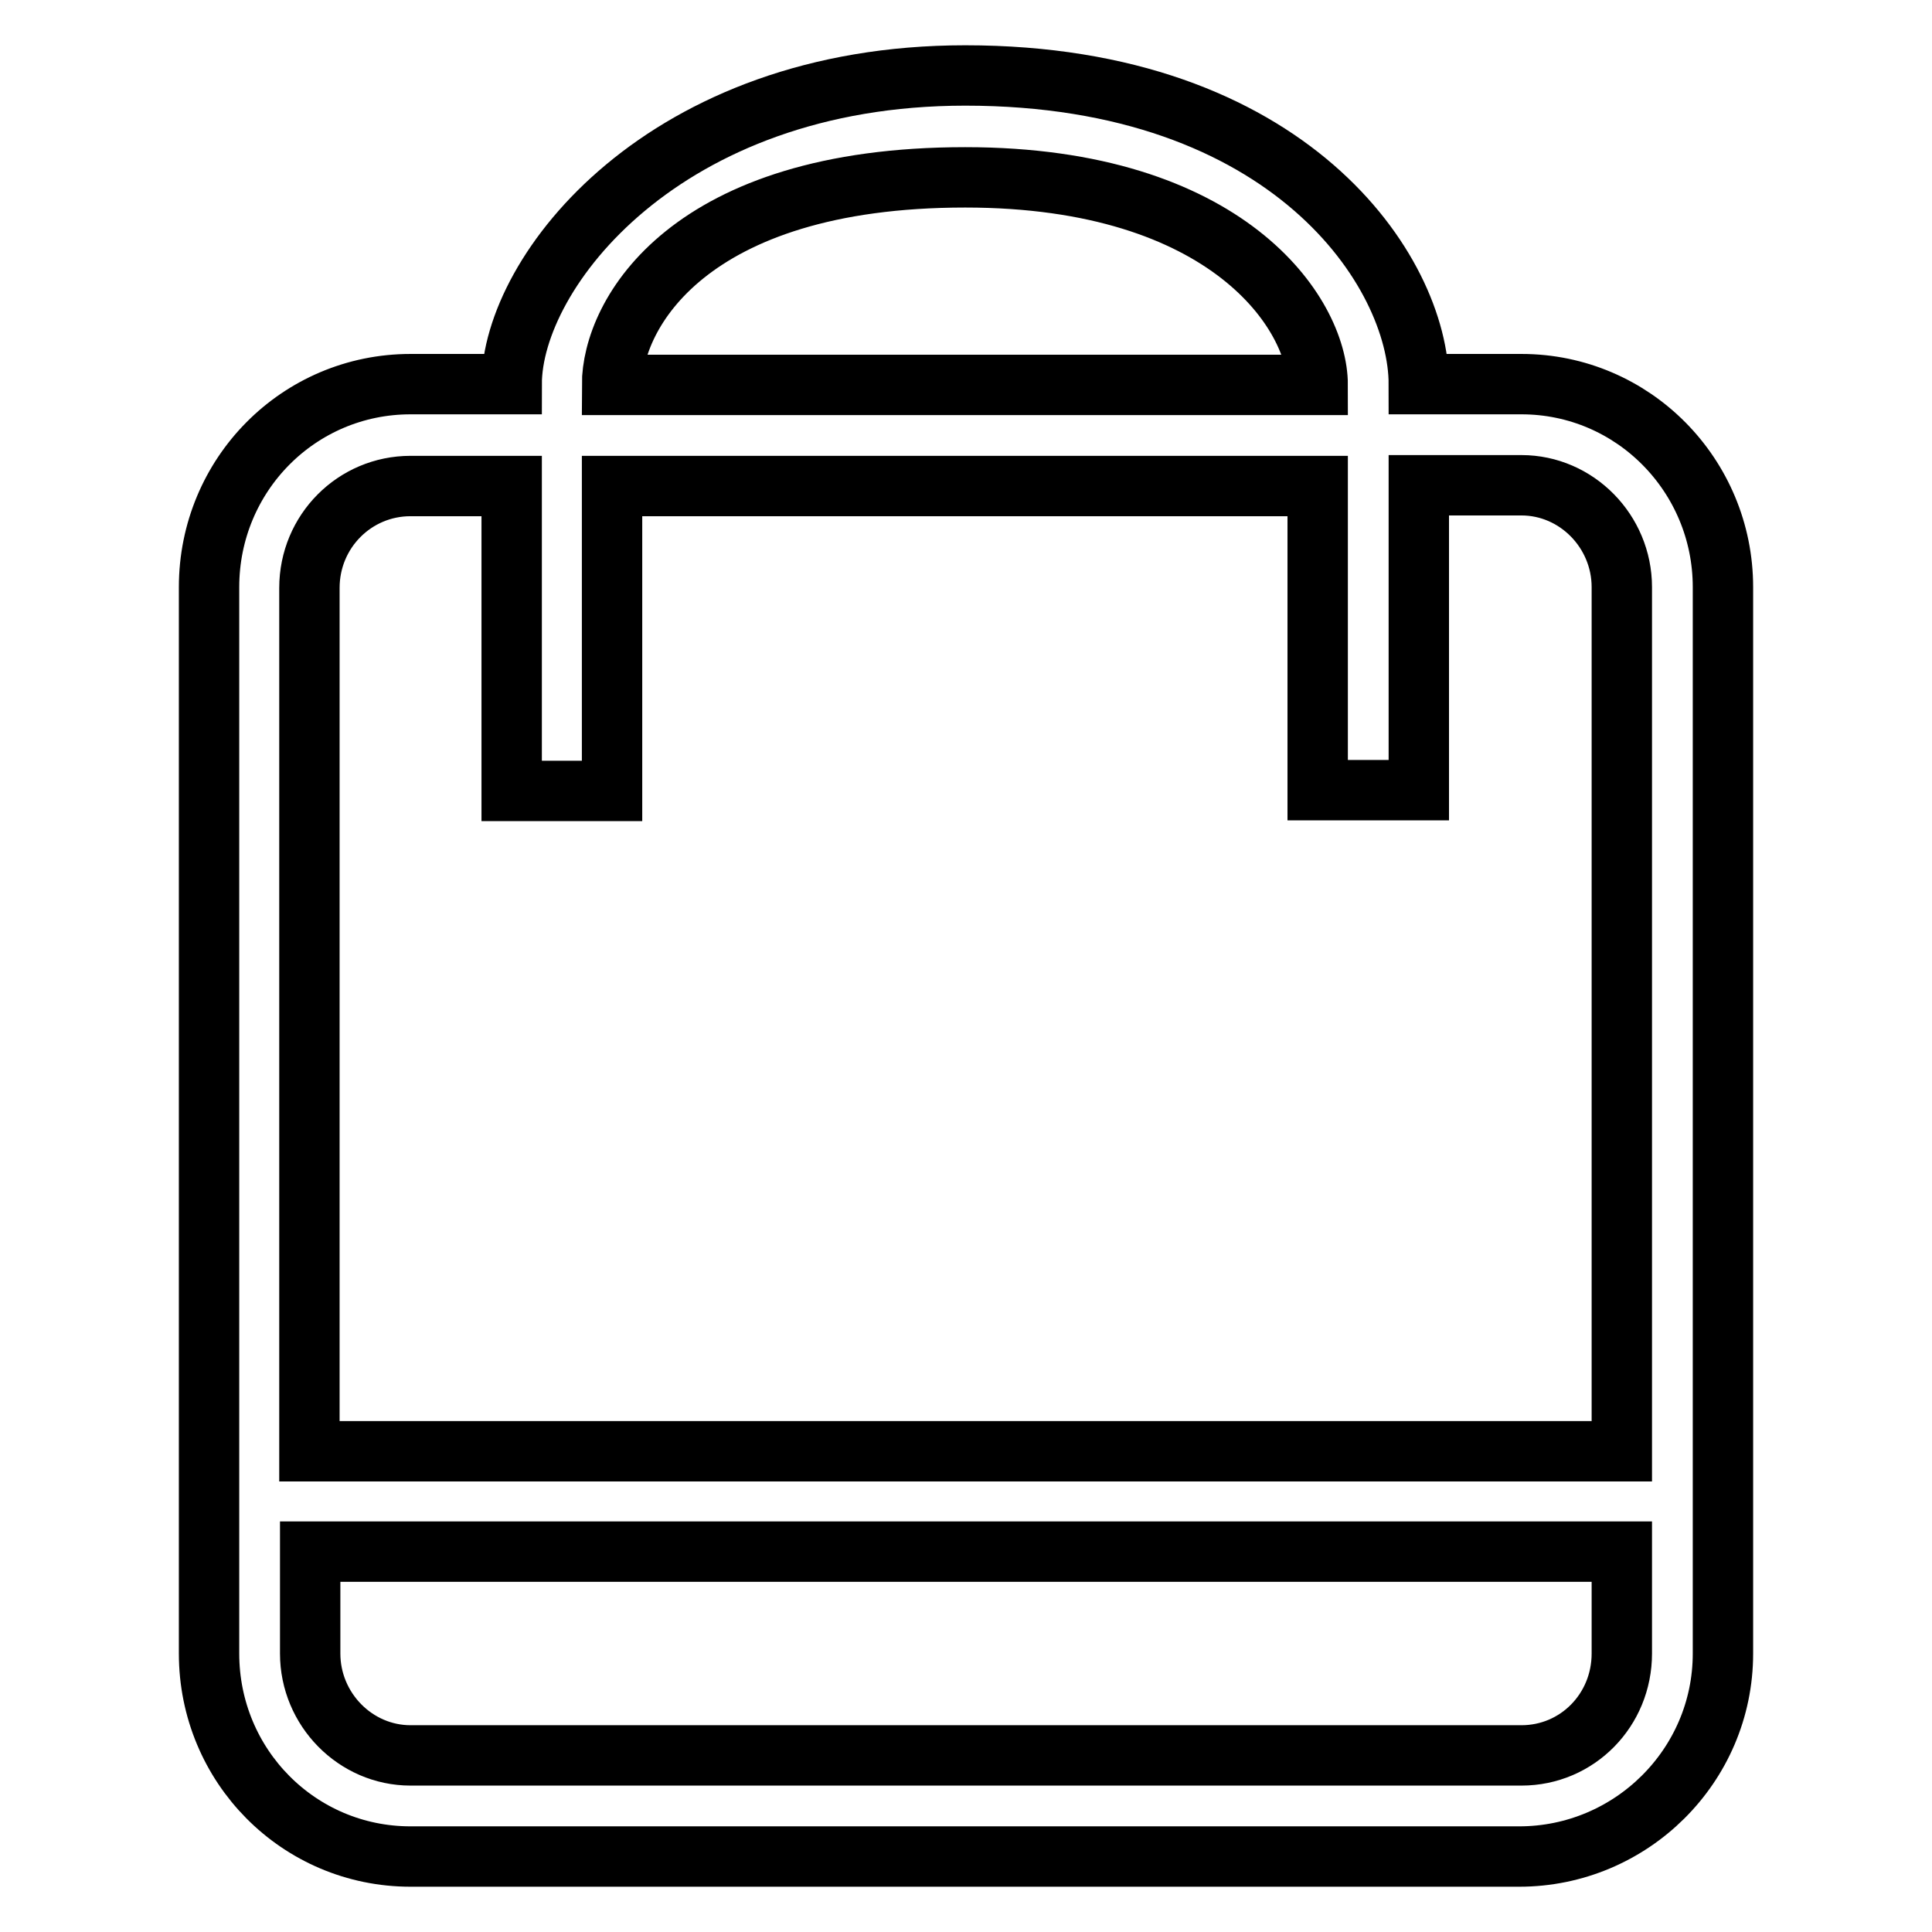 <?xml version="1.0" encoding="utf-8"?>
<!-- Svg Vector Icons : http://www.onlinewebfonts.com/icon -->
<!DOCTYPE svg PUBLIC "-//W3C//DTD SVG 1.1//EN" "http://www.w3.org/Graphics/SVG/1.1/DTD/svg11.dtd">
<svg version="1.1" xmlns="http://www.w3.org/2000/svg" xmlns:xlink="http://www.w3.org/1999/xlink" x="0px" y="0px" viewBox="0 0 256 256" enable-background="new 0 0 256 256" xml:space="preserve">
<g><g><path stroke-width="8" fill-opacity="0" stroke="#000000"  d="M201.3,246H54.4c-14.8,0-26.7-12-26.7-26.9V77.8c0-14.9,11.9-26.9,26.7-26.9h13.4C67.8,36,88,10,127.9,10c43,0,60.1,26,60.1,40.9h13.6c14.8,0,26.7,12.1,26.7,26.9v141.3C228.3,234,216.1,246,201.3,246L201.3,246z M127.9,23.5c-36.8,0-46.8,18.2-46.8,27.5h93.5C174.6,41.6,162.7,23.5,127.9,23.5L127.9,23.5z M214.9,77.8c0-7.4-6-13.5-13.3-13.5H188v40.4h-13.4V64.4H81.1v40.4H67.8V64.4H54.4c-7.4,0-13.4,6-13.4,13.5v114.4h173.9V77.8L214.9,77.8z M214.9,205.6H41.1v13.5c0,7.4,6,13.5,13.3,13.5h147.2c7.4,0,13.3-6,13.3-13.5V205.6L214.9,205.6L214.9,205.6z"/></g></g>
</svg>